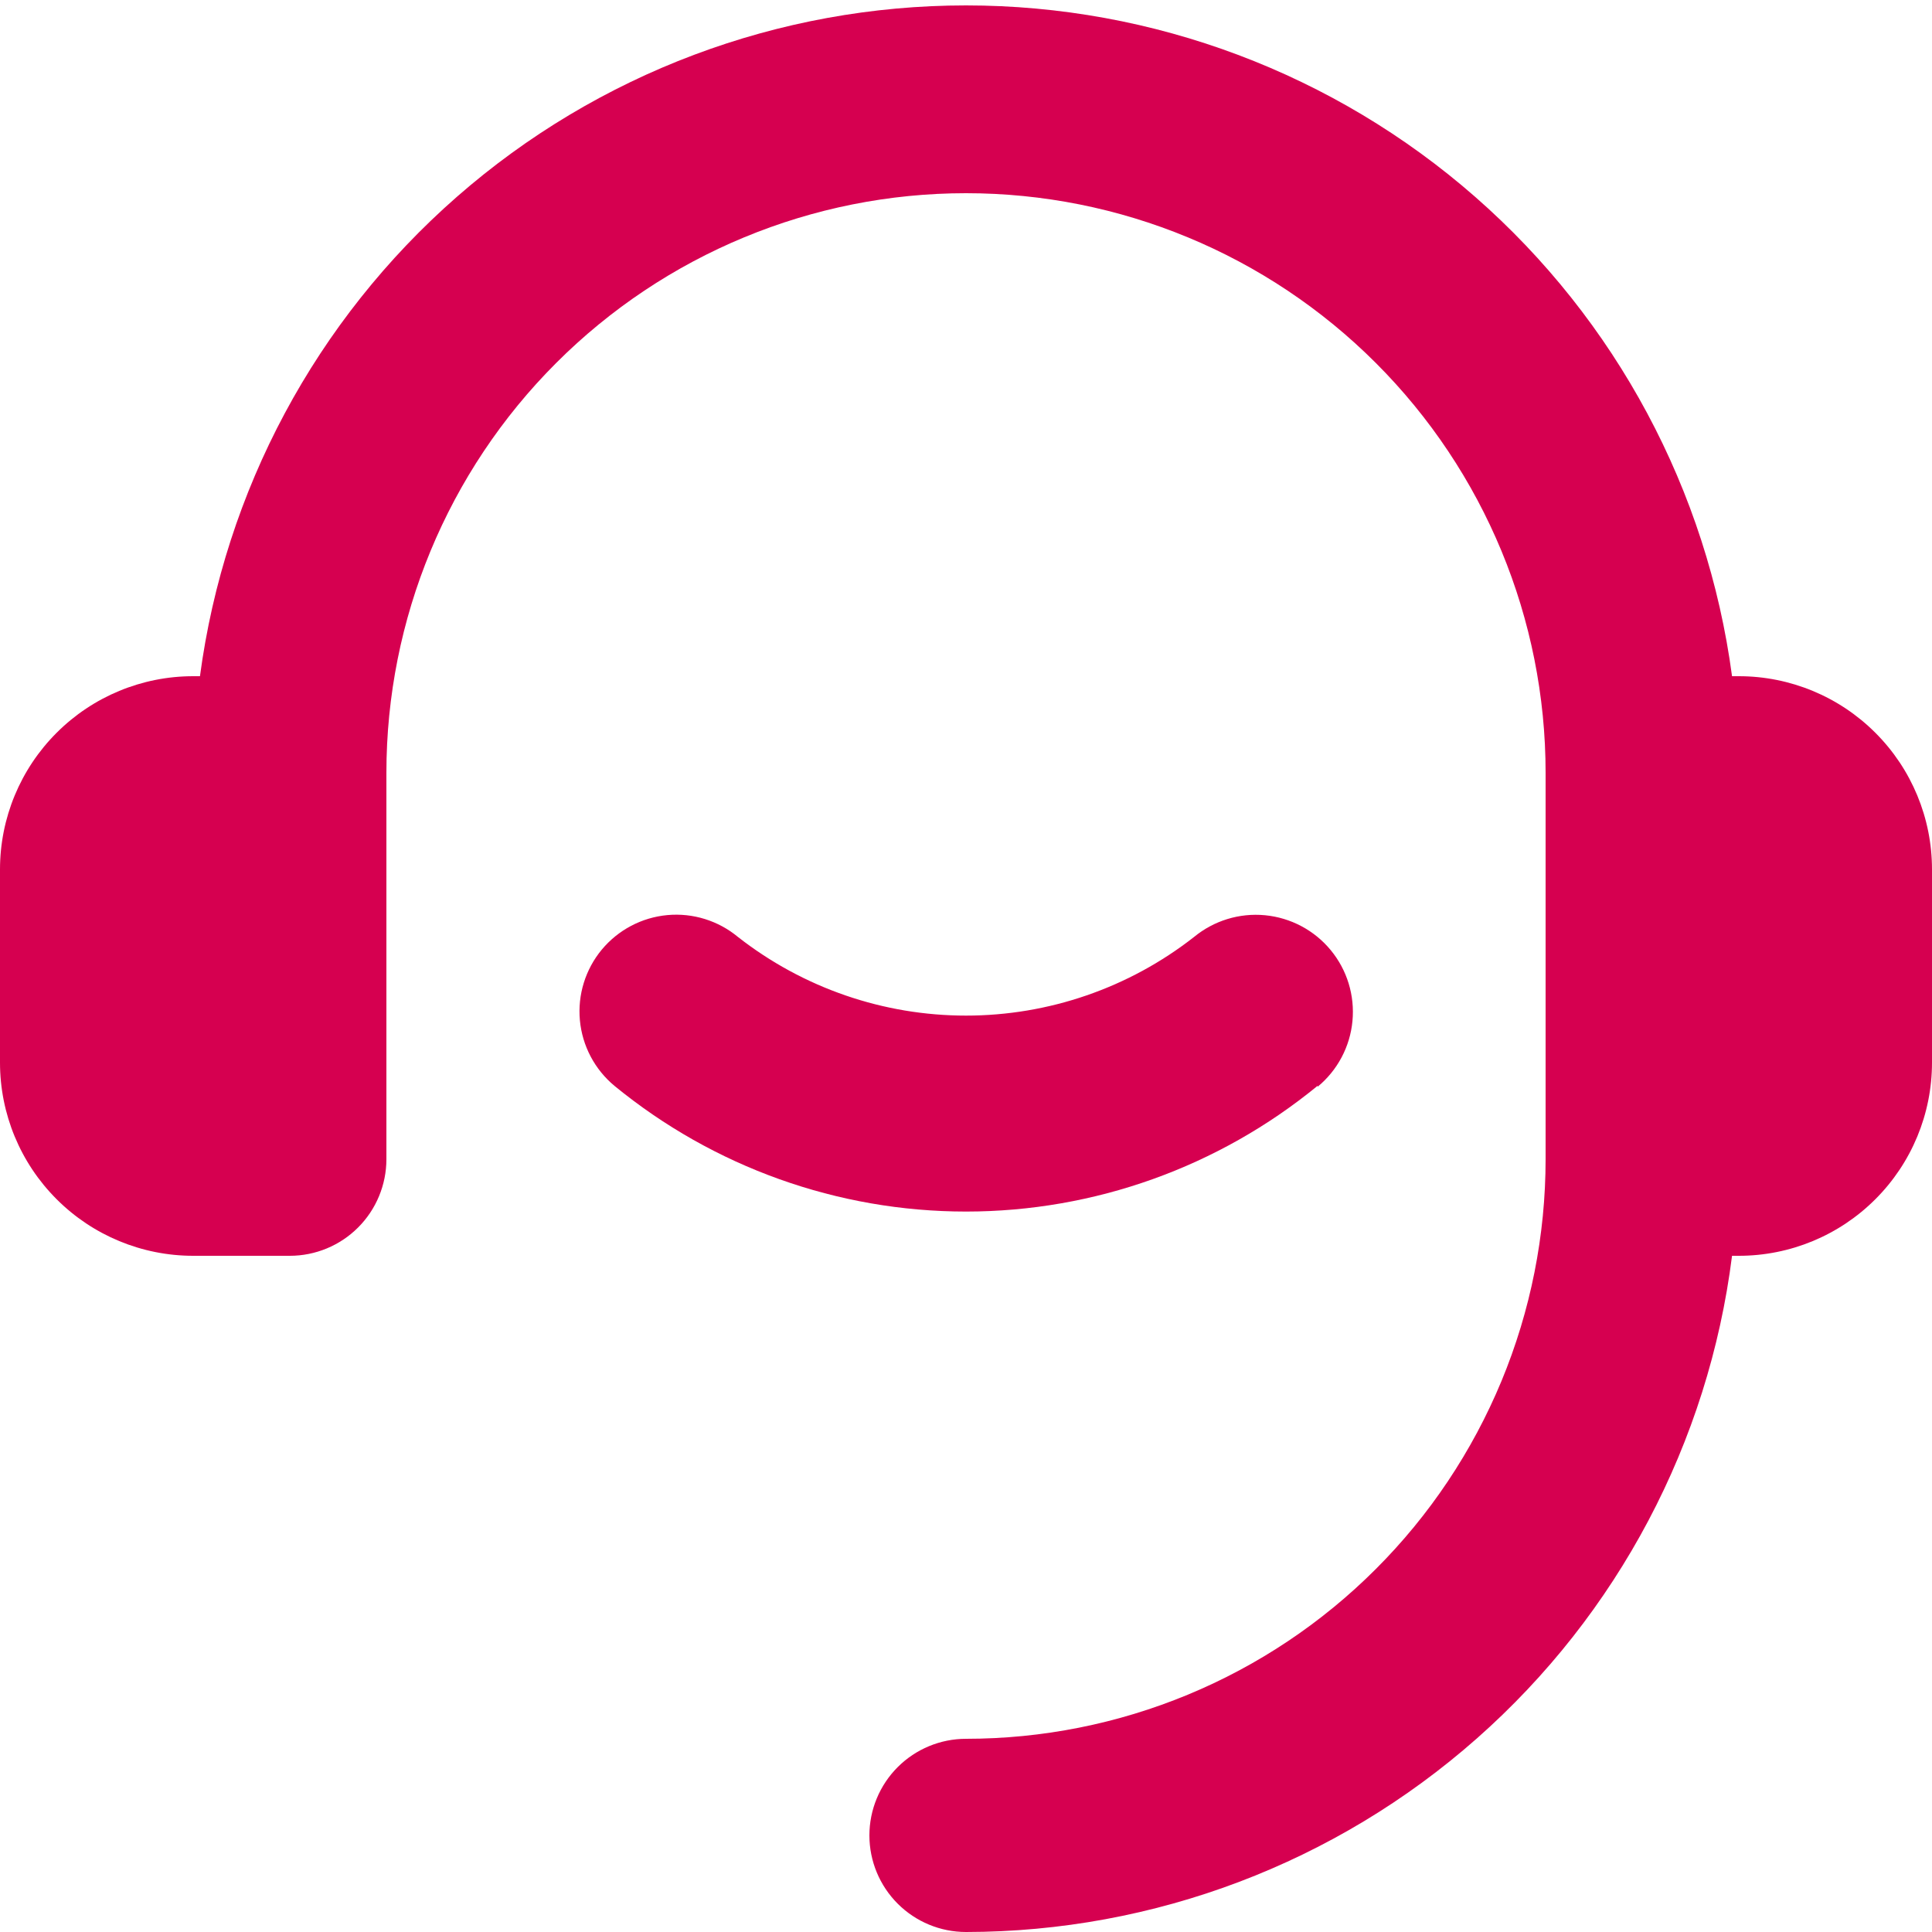 <svg xmlns="http://www.w3.org/2000/svg" fill="none" viewBox="0 0 40 40" height="40" width="40">
<g clip-path="url(#clip0_249_175)">
<path fill="#D60050" d="M36 14H35.86C35.348 10.156 33.458 6.629 30.541 4.075C27.623 1.52 23.878 0.112 20 0.112C16.122 0.112 12.377 1.52 9.459 4.075C6.542 6.629 4.652 10.156 4.14 14H4C2.939 14 1.922 14.421 1.172 15.172C0.421 15.922 0 16.939 0 18L0 22C0 23.061 0.421 24.078 1.172 24.828C1.922 25.579 2.939 26 4 26H6C6.53 26 7.039 25.789 7.414 25.414C7.789 25.039 8 24.53 8 24V16C8 12.818 9.264 9.765 11.515 7.515C13.765 5.264 16.817 4 20 4C23.183 4 26.235 5.264 28.485 7.515C30.736 9.765 32 12.818 32 16V24C32 25.576 31.69 27.136 31.087 28.592C30.483 30.048 29.6 31.371 28.485 32.485C27.371 33.6 26.048 34.484 24.592 35.087C23.136 35.69 21.576 36 20 36C19.47 36 18.961 36.211 18.586 36.586C18.211 36.961 18 37.47 18 38C18 38.531 18.211 39.039 18.586 39.414C18.961 39.789 19.47 40 20 40C23.895 39.997 27.654 38.573 30.574 35.995C33.494 33.418 35.373 29.864 35.86 26H36C37.061 26 38.078 25.579 38.828 24.828C39.579 24.078 40 23.061 40 22V18C40 16.939 39.579 15.922 38.828 15.172C38.078 14.421 37.061 14 36 14Z"></path>
<path fill="#D60050" d="M27.28 22.5C27.691 22.16 27.951 21.672 28.001 21.141C28.052 20.61 27.89 20.081 27.55 19.67C27.211 19.259 26.722 19 26.191 18.949C25.66 18.898 25.131 19.061 24.72 19.4C23.373 20.454 21.711 21.027 20 21.027C18.289 21.027 16.628 20.454 15.28 19.4C14.872 19.061 14.345 18.897 13.816 18.946C13.287 18.995 12.8 19.252 12.46 19.66C12.121 20.068 11.957 20.595 12.006 21.124C12.055 21.653 12.312 22.14 12.72 22.48C14.773 24.163 17.345 25.084 20 25.084C22.655 25.084 25.227 24.163 27.28 22.48V22.5Z"></path>
</g>
<defs>
<clipPath id="clip0_249_175">
<rect fill="white" height="40" width="40"></rect>
</clipPath>
</defs>
</svg>
